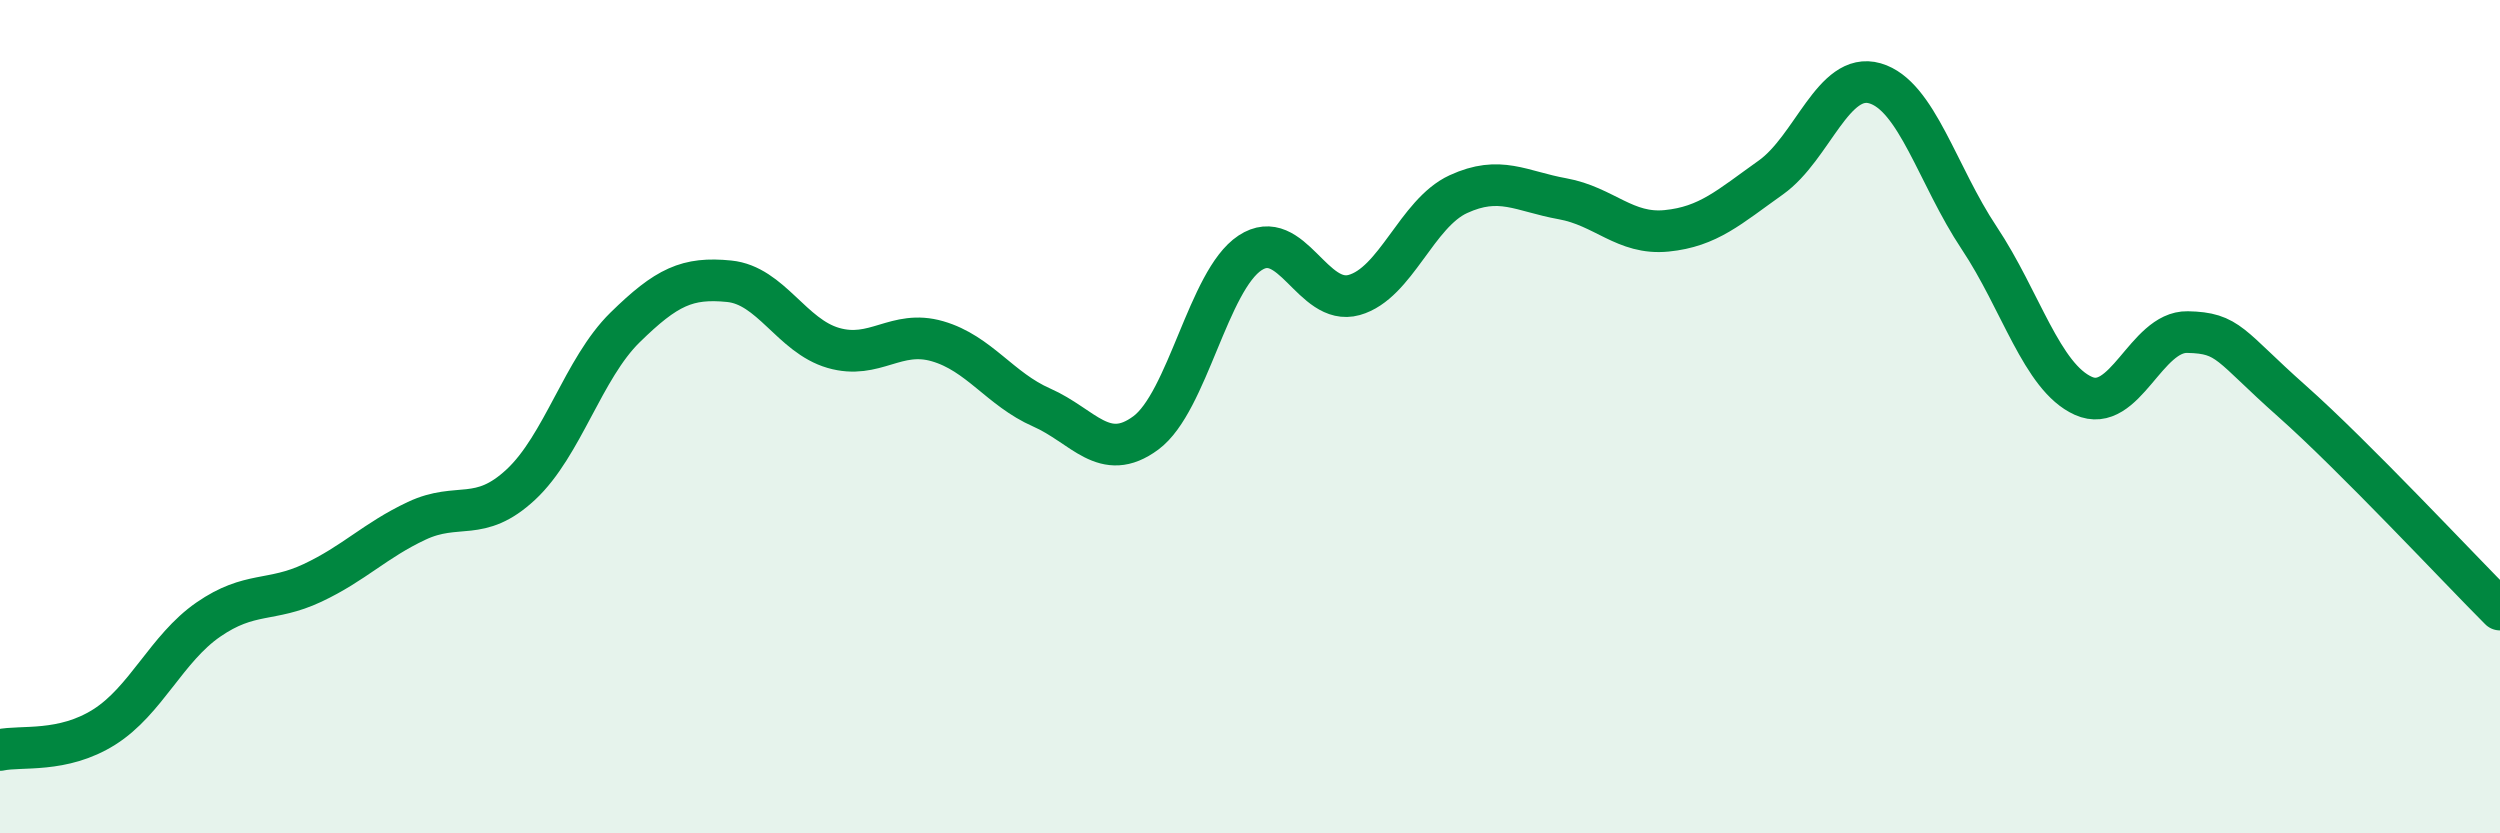 
    <svg width="60" height="20" viewBox="0 0 60 20" xmlns="http://www.w3.org/2000/svg">
      <path
        d="M 0,18 C 0.5,17.89 1.5,18.08 2.5,17.45 C 3.5,16.82 4,15.56 5,14.87 C 6,14.18 6.5,14.46 7.5,13.99 C 8.5,13.52 9,12.97 10,12.5 C 11,12.03 11.5,12.56 12.5,11.63 C 13.5,10.7 14,8.84 15,7.86 C 16,6.88 16.5,6.65 17.5,6.75 C 18.5,6.85 19,8.06 20,8.35 C 21,8.64 21.5,7.9 22.5,8.19 C 23.5,8.48 24,9.34 25,9.78 C 26,10.22 26.5,11.13 27.5,10.39 C 28.5,9.65 29,6.73 30,6.07 C 31,5.41 31.5,7.36 32.5,7.08 C 33.5,6.8 34,5.12 35,4.66 C 36,4.2 36.5,4.59 37.5,4.77 C 38.5,4.95 39,5.64 40,5.54 C 41,5.44 41.5,4.97 42.5,4.26 C 43.5,3.55 44,1.71 45,2 C 46,2.29 46.5,4.21 47.5,5.71 C 48.5,7.21 49,9.05 50,9.5 C 51,9.95 51.5,7.95 52.5,7.97 C 53.5,7.99 53.5,8.29 55,9.62 C 56.5,10.95 59,13.63 60,14.63L60 20L0 20Z"
        fill="#008740"
        opacity="0.1"
        stroke-linecap="round"
        stroke-linejoin="round"
      />
      <path
        d="M 0,18 C 0.5,17.89 1.5,18.08 2.5,17.45 C 3.5,16.82 4,15.56 5,14.87 C 6,14.18 6.5,14.46 7.5,13.99 C 8.5,13.52 9,12.97 10,12.5 C 11,12.03 11.5,12.56 12.5,11.63 C 13.5,10.7 14,8.84 15,7.86 C 16,6.88 16.5,6.65 17.5,6.75 C 18.5,6.85 19,8.06 20,8.35 C 21,8.64 21.5,7.9 22.5,8.19 C 23.5,8.48 24,9.34 25,9.78 C 26,10.22 26.5,11.13 27.5,10.39 C 28.5,9.65 29,6.73 30,6.07 C 31,5.41 31.5,7.36 32.5,7.08 C 33.5,6.8 34,5.12 35,4.66 C 36,4.2 36.5,4.59 37.5,4.77 C 38.5,4.95 39,5.64 40,5.54 C 41,5.44 41.5,4.97 42.5,4.26 C 43.5,3.55 44,1.71 45,2 C 46,2.29 46.5,4.21 47.5,5.71 C 48.5,7.21 49,9.05 50,9.5 C 51,9.95 51.5,7.95 52.5,7.97 C 53.5,7.99 53.5,8.29 55,9.62 C 56.5,10.95 59,13.63 60,14.63"
        stroke="#008740"
        stroke-width="1"
        fill="none"
        stroke-linecap="round"
        stroke-linejoin="round"
      />
    </svg>
  